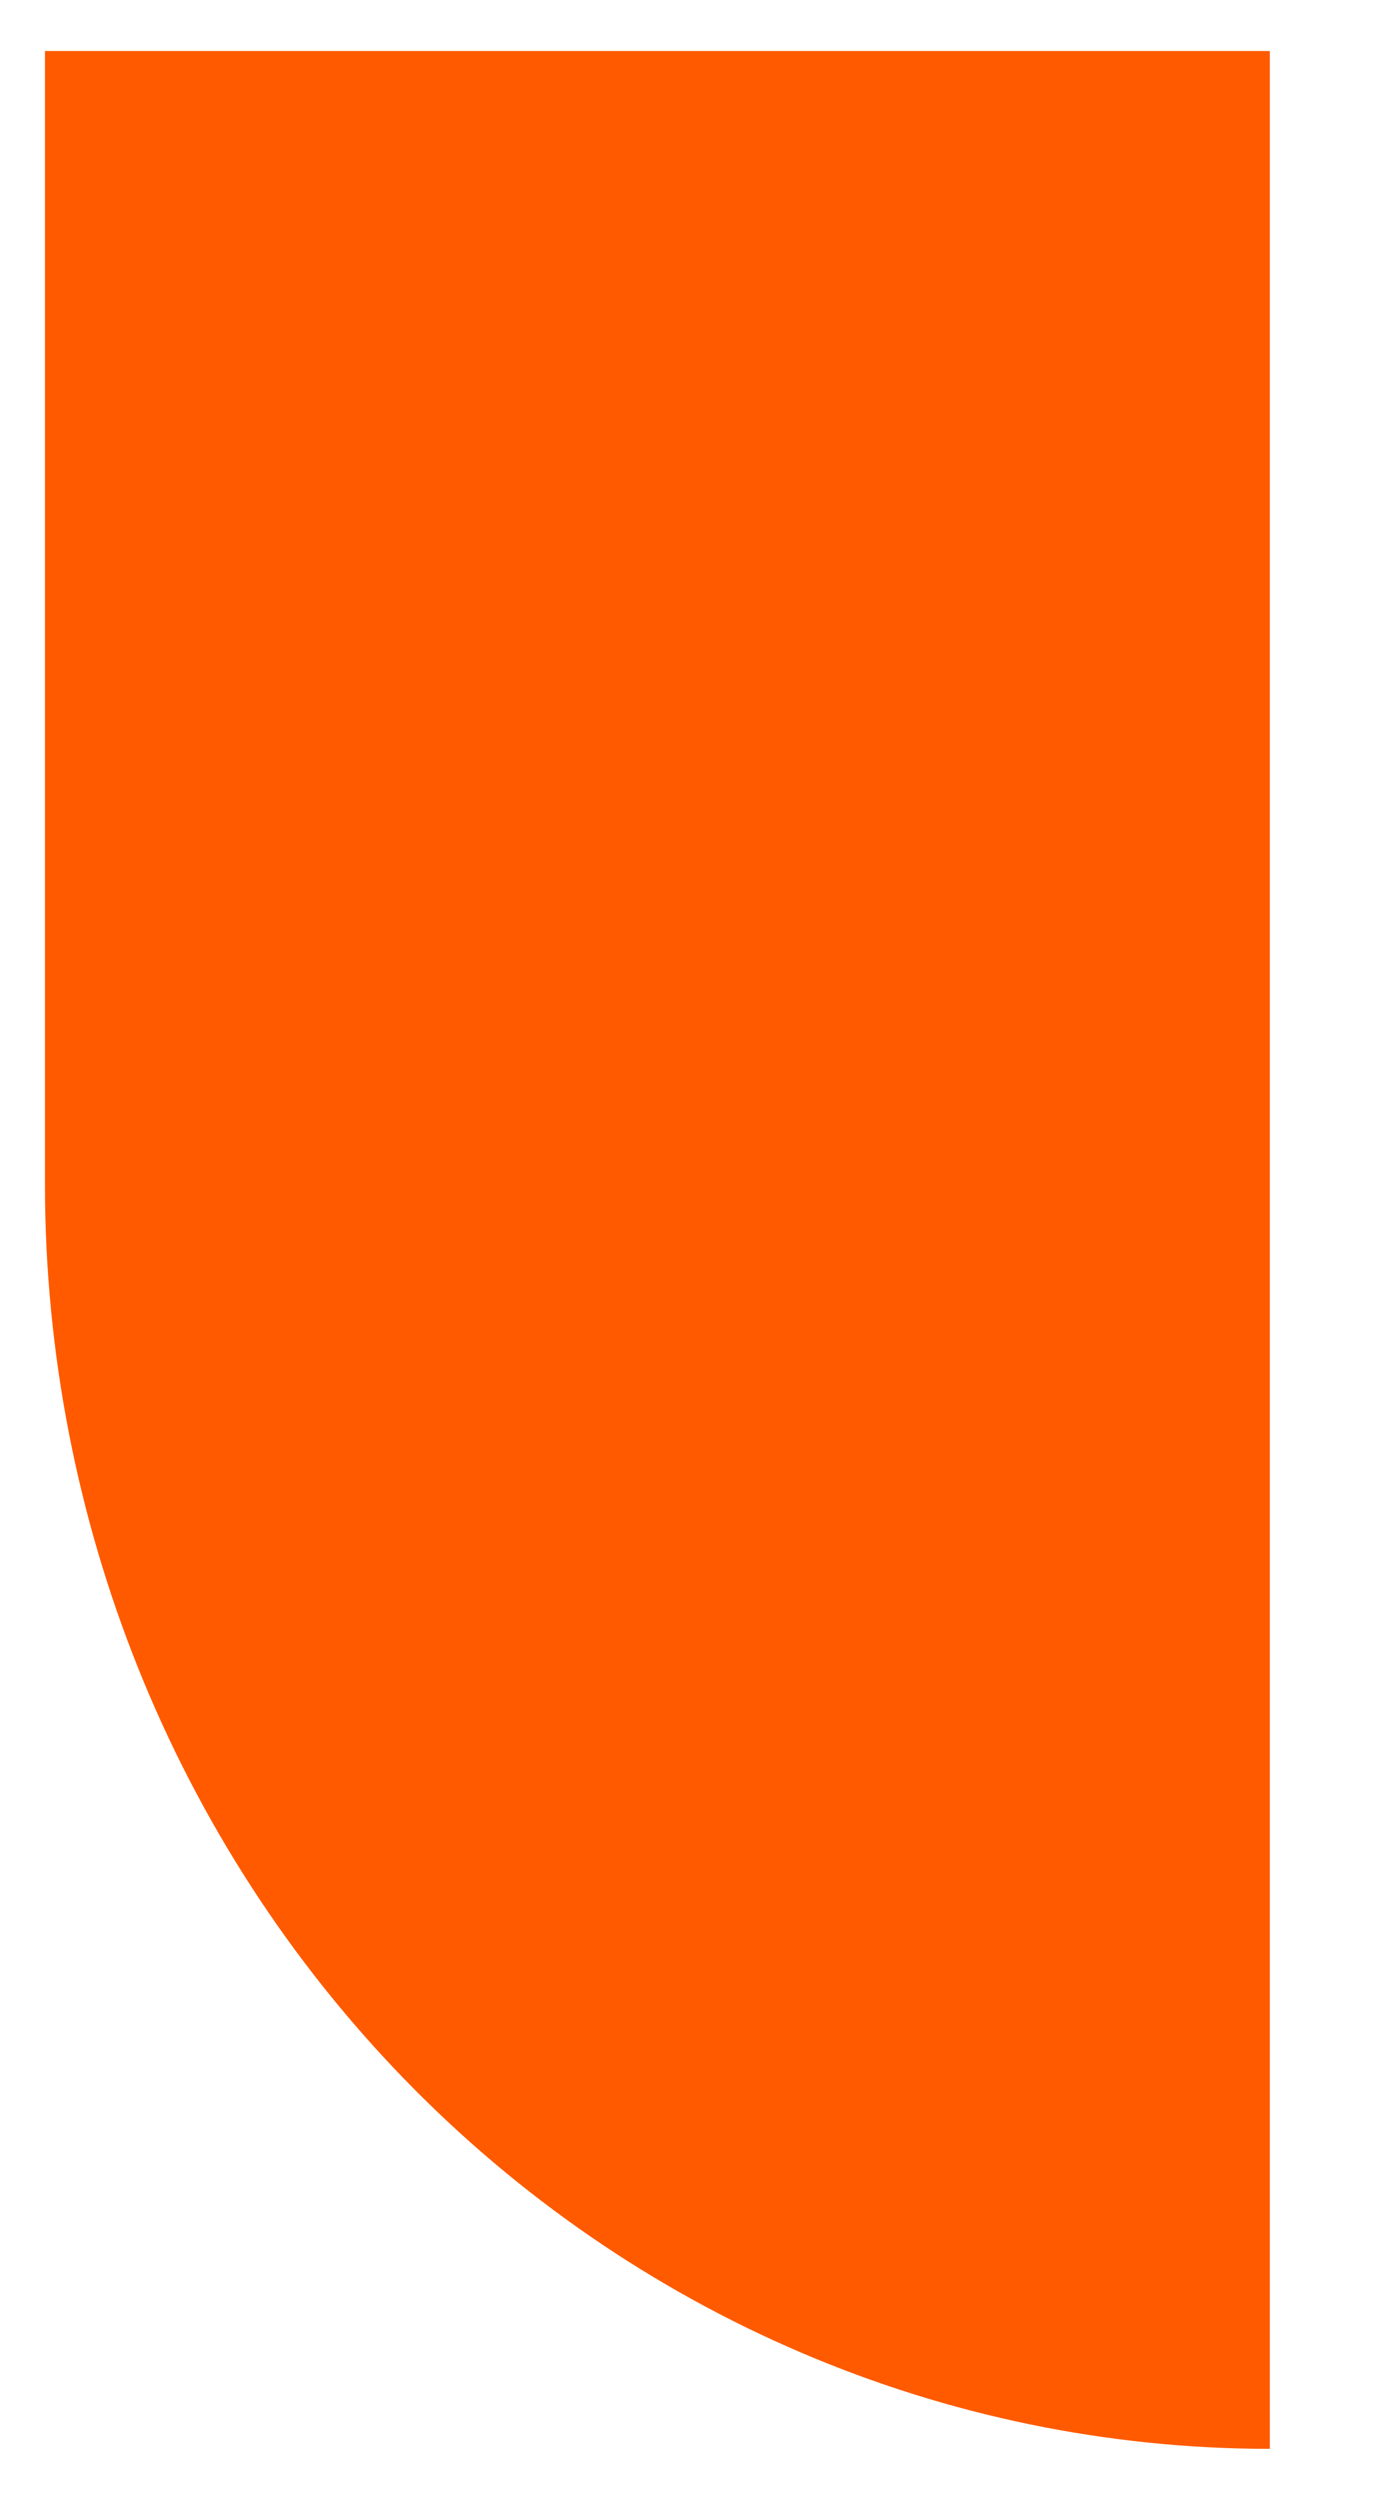 <?xml version="1.0" encoding="UTF-8"?> <svg xmlns="http://www.w3.org/2000/svg" width="575" height="1043" viewBox="0 0 575 1043" fill="none"><path d="M529.87 1021.71C394.315 1021.71 264.312 966.126 168.46 867.176C72.608 768.227 18.759 634.021 18.759 494.084L18.759 21.286L529.87 21.286L529.87 1021.71Z" fill="#FF5A00"></path></svg> 